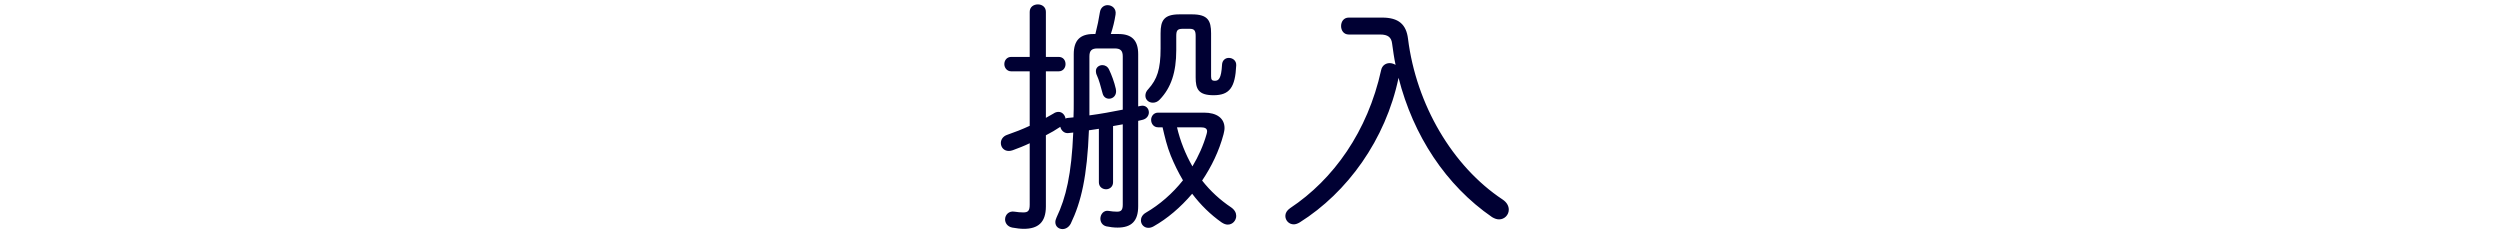 <svg 
 xmlns="http://www.w3.org/2000/svg"
 xmlns:xlink="http://www.w3.org/1999/xlink"
 width="201px" height="20px">
<path fill-rule="evenodd"  fill="rgb(0, 0, 51)"
 d="M120.526,17.638 C120.346,17.638 120.166,17.578 119.965,17.458 C116.245,14.897 113.624,10.896 112.444,6.255 C111.404,11.237 108.323,15.477 104.502,17.878 C104.342,17.978 104.162,18.038 104.022,18.038 C103.622,18.038 103.342,17.718 103.342,17.358 C103.342,17.138 103.462,16.918 103.722,16.738 C107.223,14.417 109.963,10.556 111.044,5.635 C111.124,5.255 111.424,5.075 111.724,5.075 C111.904,5.075 112.064,5.135 112.204,5.215 C112.084,4.655 112.004,4.075 111.924,3.495 C111.864,2.995 111.584,2.775 110.964,2.775 L108.443,2.775 C108.023,2.775 107.823,2.435 107.823,2.095 C107.823,1.754 108.023,1.414 108.443,1.414 L111.124,1.414 C112.464,1.414 113.064,1.975 113.204,3.115 C113.864,8.416 116.785,13.377 120.806,16.038 C121.166,16.278 121.306,16.578 121.306,16.858 C121.306,17.278 120.966,17.638 120.526,17.638 ZM98.712,18.058 C98.552,18.058 98.392,17.998 98.212,17.878 C97.331,17.258 96.531,16.478 95.851,15.577 C94.911,16.678 93.851,17.578 92.750,18.198 C92.610,18.278 92.470,18.318 92.330,18.318 C91.970,18.318 91.730,18.038 91.730,17.718 C91.730,17.498 91.850,17.258 92.130,17.098 C93.231,16.458 94.271,15.557 95.111,14.497 C94.731,13.857 94.411,13.197 94.131,12.517 C93.831,11.777 93.651,11.016 93.471,10.236 L93.111,10.236 C92.750,10.236 92.550,9.936 92.550,9.636 C92.550,9.356 92.750,9.056 93.111,9.056 L96.811,9.056 C97.812,9.056 98.452,9.496 98.452,10.296 C98.452,10.456 98.412,10.616 98.372,10.796 C98.012,12.157 97.391,13.417 96.651,14.517 C97.311,15.357 98.092,16.078 98.992,16.678 C99.272,16.878 99.392,17.118 99.392,17.358 C99.392,17.718 99.112,18.058 98.712,18.058 ZM97.011,10.776 C97.031,10.696 97.051,10.616 97.051,10.556 C97.051,10.336 96.891,10.236 96.531,10.236 L94.631,10.236 C94.891,11.337 95.311,12.397 95.871,13.377 C96.351,12.577 96.751,11.697 97.011,10.776 ZM97.571,7.656 C96.331,7.656 96.131,7.136 96.131,6.215 L96.131,2.895 C96.131,2.435 96.011,2.315 95.631,2.315 L95.111,2.315 C94.671,2.315 94.571,2.435 94.571,2.895 L94.571,4.035 C94.571,5.815 94.151,7.056 93.251,7.996 C93.071,8.196 92.870,8.256 92.690,8.256 C92.350,8.256 92.090,8.016 92.090,7.696 C92.090,7.516 92.150,7.336 92.330,7.156 C93.031,6.375 93.311,5.575 93.311,3.895 L93.311,2.675 C93.311,1.654 93.571,1.154 94.831,1.154 L95.831,1.154 C97.111,1.154 97.371,1.654 97.371,2.675 L97.371,6.135 C97.371,6.415 97.451,6.495 97.672,6.495 C97.972,6.495 98.192,6.335 98.252,5.195 C98.272,4.835 98.532,4.655 98.792,4.655 C99.112,4.655 99.412,4.875 99.392,5.255 C99.312,7.036 98.852,7.656 97.571,7.656 ZM91.850,9.636 C91.730,9.656 91.630,9.696 91.510,9.716 L91.510,16.578 C91.510,17.778 90.970,18.298 89.850,18.298 C89.550,18.298 89.230,18.258 88.950,18.198 C88.630,18.118 88.470,17.858 88.470,17.578 C88.470,17.238 88.730,16.878 89.150,16.958 C89.390,16.998 89.590,17.018 89.810,17.018 C90.130,17.018 90.270,16.898 90.270,16.458 L90.270,9.996 C90.010,10.036 89.750,10.096 89.490,10.136 L89.490,14.657 C89.490,15.017 89.210,15.217 88.930,15.217 C88.630,15.217 88.350,15.017 88.350,14.657 L88.350,10.356 C88.089,10.396 87.809,10.436 87.549,10.476 C87.409,14.177 86.929,16.238 86.089,17.978 C85.929,18.278 85.669,18.418 85.429,18.418 C85.129,18.418 84.849,18.218 84.849,17.858 C84.849,17.738 84.889,17.618 84.949,17.478 C85.709,15.877 86.149,14.017 86.289,10.656 C86.169,10.676 86.049,10.676 85.929,10.696 C85.569,10.756 85.309,10.476 85.249,10.196 C84.889,10.436 84.489,10.676 84.089,10.876 L84.089,16.598 C84.089,17.898 83.448,18.398 82.308,18.398 C82.048,18.398 81.728,18.358 81.388,18.298 C80.988,18.218 80.808,17.918 80.808,17.638 C80.808,17.278 81.108,16.938 81.568,17.018 C81.828,17.058 82.048,17.078 82.268,17.078 C82.628,17.078 82.788,16.978 82.788,16.458 L82.788,11.517 C82.328,11.737 81.868,11.917 81.428,12.077 C81.308,12.117 81.208,12.137 81.108,12.137 C80.708,12.137 80.468,11.837 80.468,11.497 C80.468,11.237 80.628,10.956 80.988,10.836 C81.568,10.636 82.188,10.396 82.788,10.116 L82.788,5.735 L81.308,5.735 C80.948,5.735 80.748,5.435 80.748,5.155 C80.748,4.855 80.948,4.575 81.308,4.575 L82.788,4.575 L82.788,0.954 C82.788,0.554 83.108,0.354 83.448,0.354 C83.769,0.354 84.089,0.554 84.089,0.954 L84.089,4.575 L85.109,4.575 C85.489,4.575 85.669,4.855 85.669,5.155 C85.669,5.435 85.489,5.735 85.109,5.735 L84.089,5.735 L84.089,9.476 C84.289,9.356 84.489,9.256 84.689,9.136 C84.829,9.036 84.969,8.996 85.109,8.996 C85.409,8.996 85.629,9.256 85.669,9.536 C85.729,9.496 85.809,9.476 85.909,9.476 C86.049,9.456 86.189,9.456 86.309,9.436 C86.329,8.996 86.329,8.576 86.329,8.136 L86.329,4.355 C86.329,3.235 86.849,2.735 87.909,2.735 L88.069,2.735 C88.229,2.115 88.350,1.514 88.430,0.994 C88.490,0.594 88.770,0.414 89.050,0.414 C89.410,0.414 89.770,0.694 89.690,1.174 C89.610,1.694 89.490,2.195 89.310,2.735 L89.930,2.735 C90.990,2.735 91.510,3.235 91.510,4.355 L91.510,8.556 L91.690,8.516 C92.110,8.416 92.370,8.716 92.370,9.036 C92.370,9.276 92.210,9.556 91.850,9.636 ZM90.270,4.535 C90.270,4.075 90.090,3.895 89.630,3.895 L88.229,3.895 C87.769,3.895 87.589,4.075 87.589,4.535 L87.589,8.176 C87.589,8.556 87.589,8.936 87.589,9.276 C88.490,9.156 89.370,8.996 90.270,8.816 L90.270,4.535 ZM88.630,5.235 C88.830,5.235 89.050,5.335 89.170,5.595 C89.370,6.015 89.590,6.596 89.710,7.136 C89.830,7.656 89.490,7.936 89.170,7.936 C88.950,7.936 88.730,7.816 88.650,7.516 C88.510,6.976 88.350,6.395 88.189,6.055 C88.129,5.935 88.109,5.815 88.109,5.715 C88.109,5.415 88.370,5.235 88.630,5.235 Z"/>
<path fill-rule="evenodd"  fill="none"
 d="M0.930,19.363 L0.930,-0.012 L200.070,-0.012 L200.070,19.363 L0.930,19.363 Z"/>
</svg>